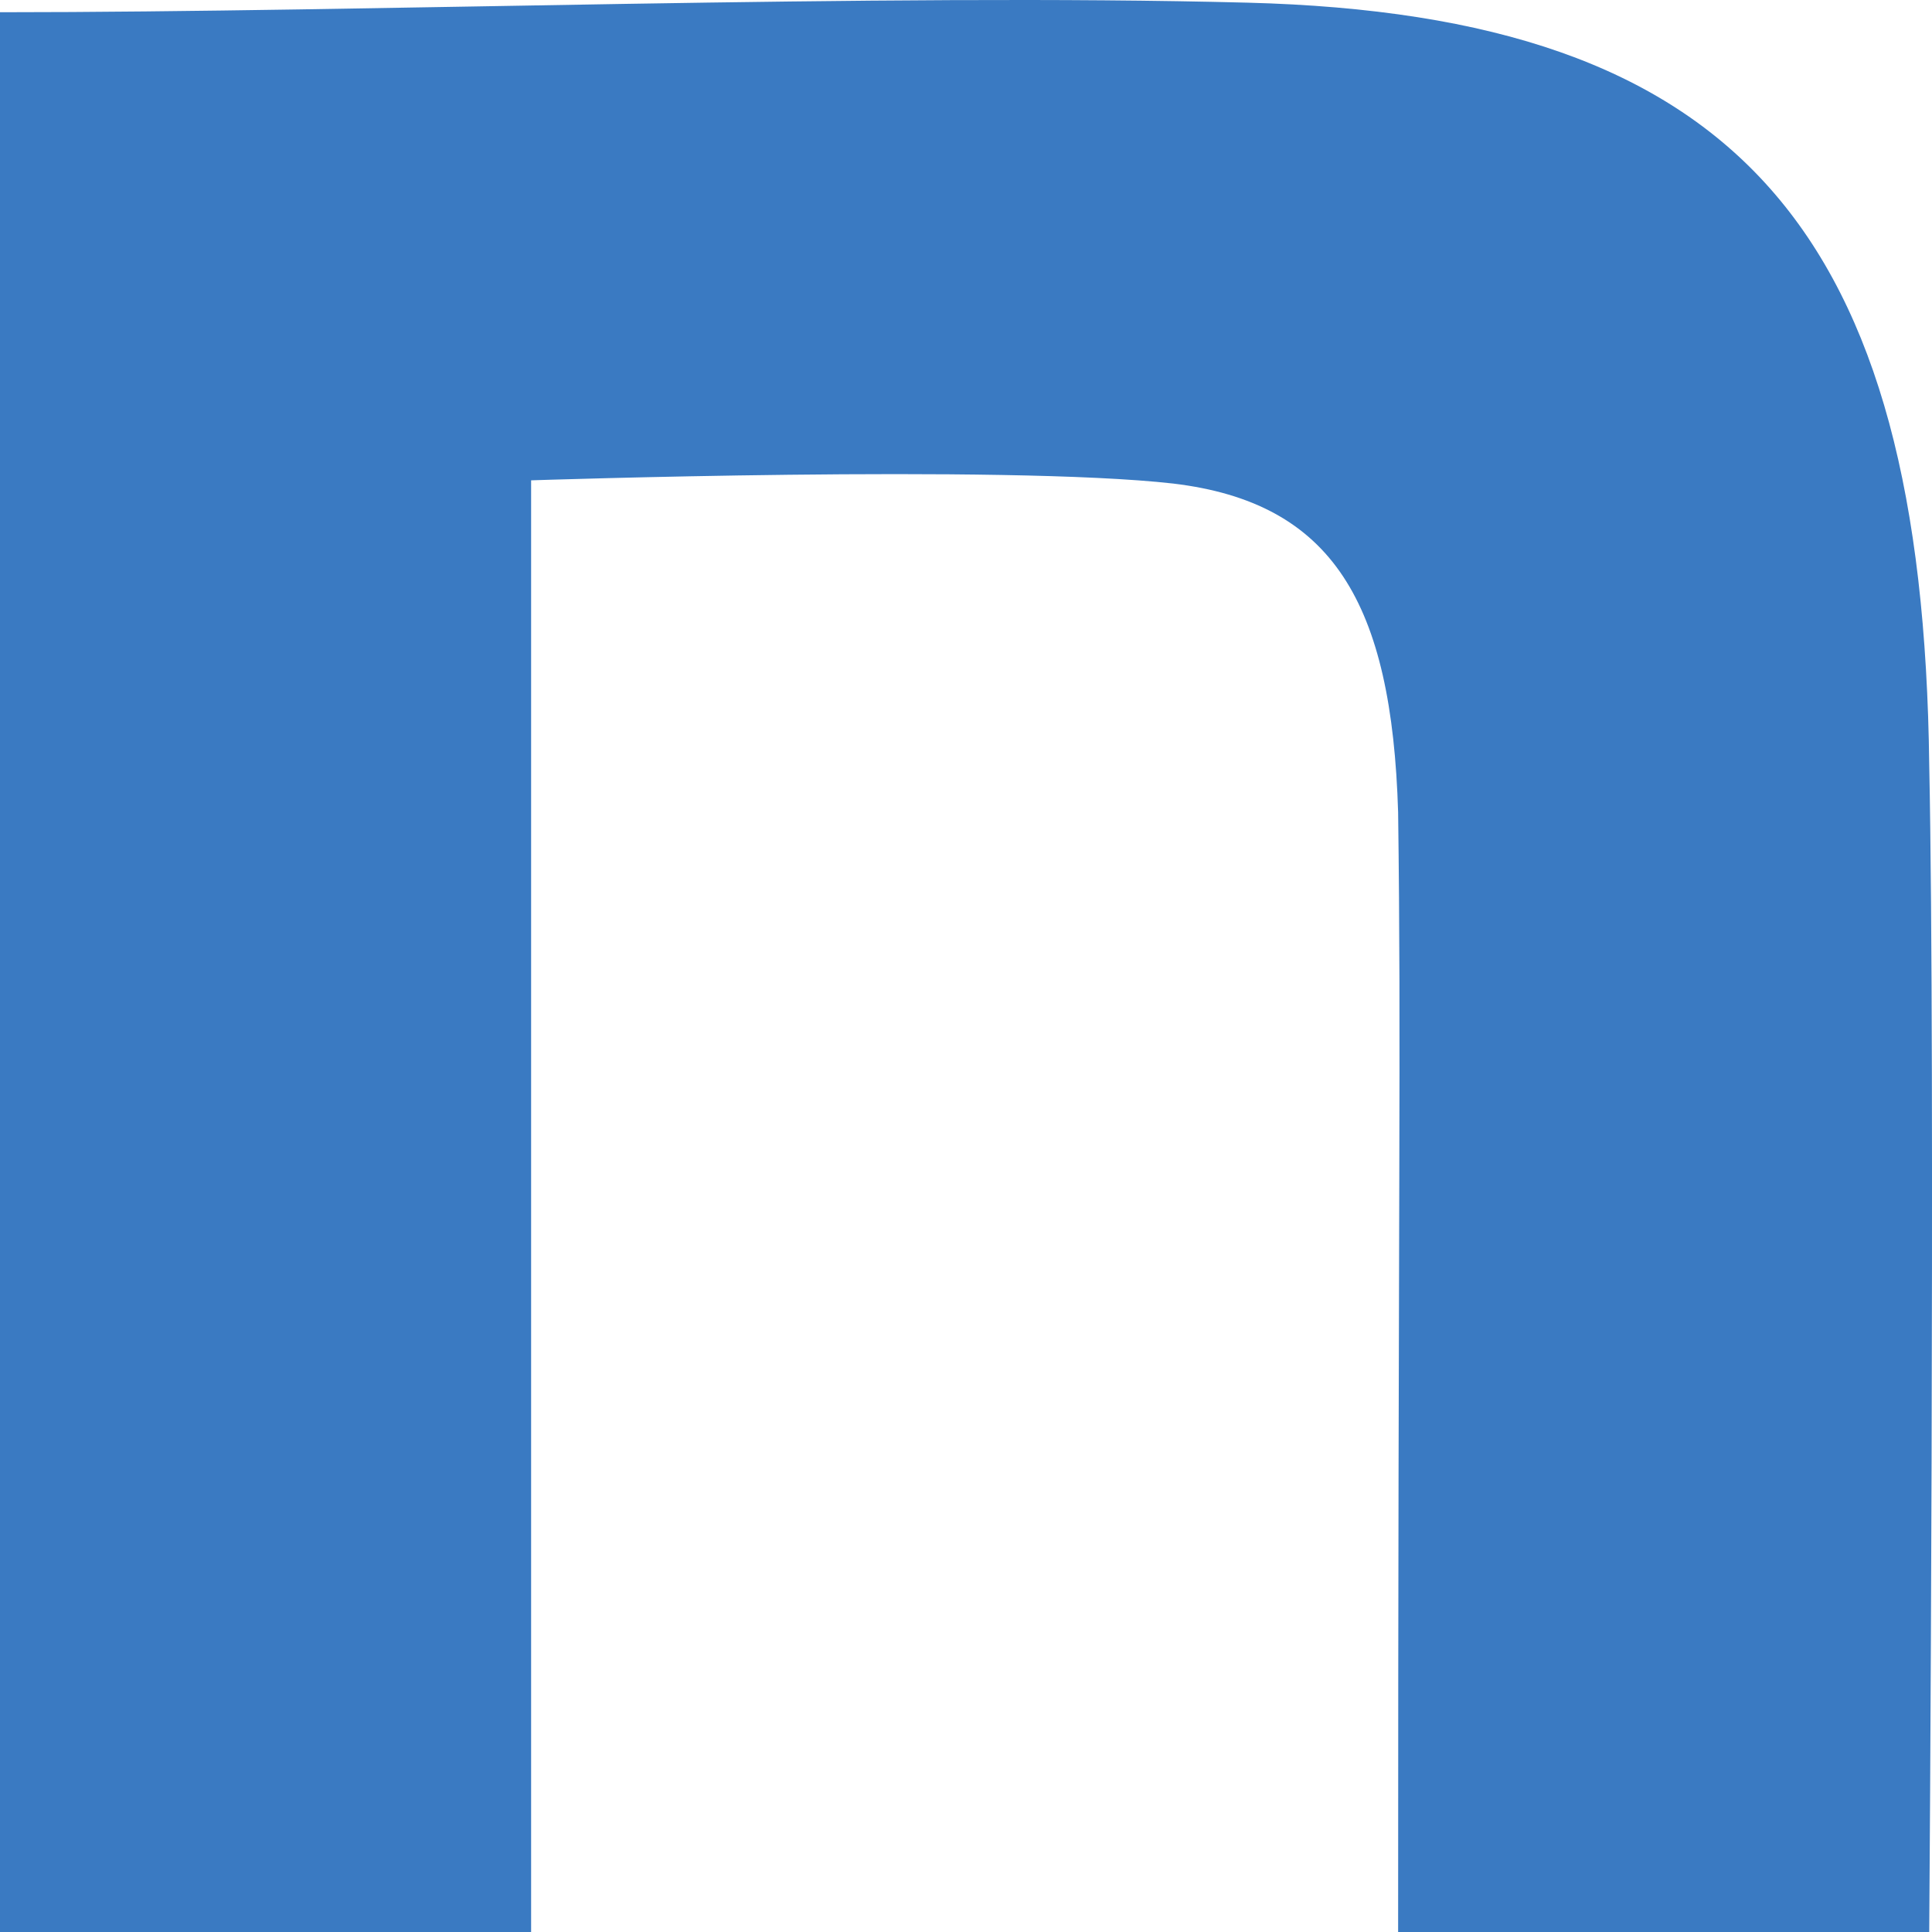 <svg width="21" height="21" viewBox="0 0 21 21" fill="none" xmlns="http://www.w3.org/2000/svg">
<path d="M0 0.133C4.045 0.133 9.584 -0.075 13.561 0.029C18.897 0.167 20.902 2.517 20.97 8.321C21.038 11.603 20.97 21 20.97 21H15.197C15.197 12.778 15.231 11.421 15.197 8.83C15.129 6.55 14.485 5.463 12.752 5.256C10.916 5.048 5.773 5.221 5.773 5.221V21H0V0.133Z" fill="#3A7AC2"/>
</svg>
